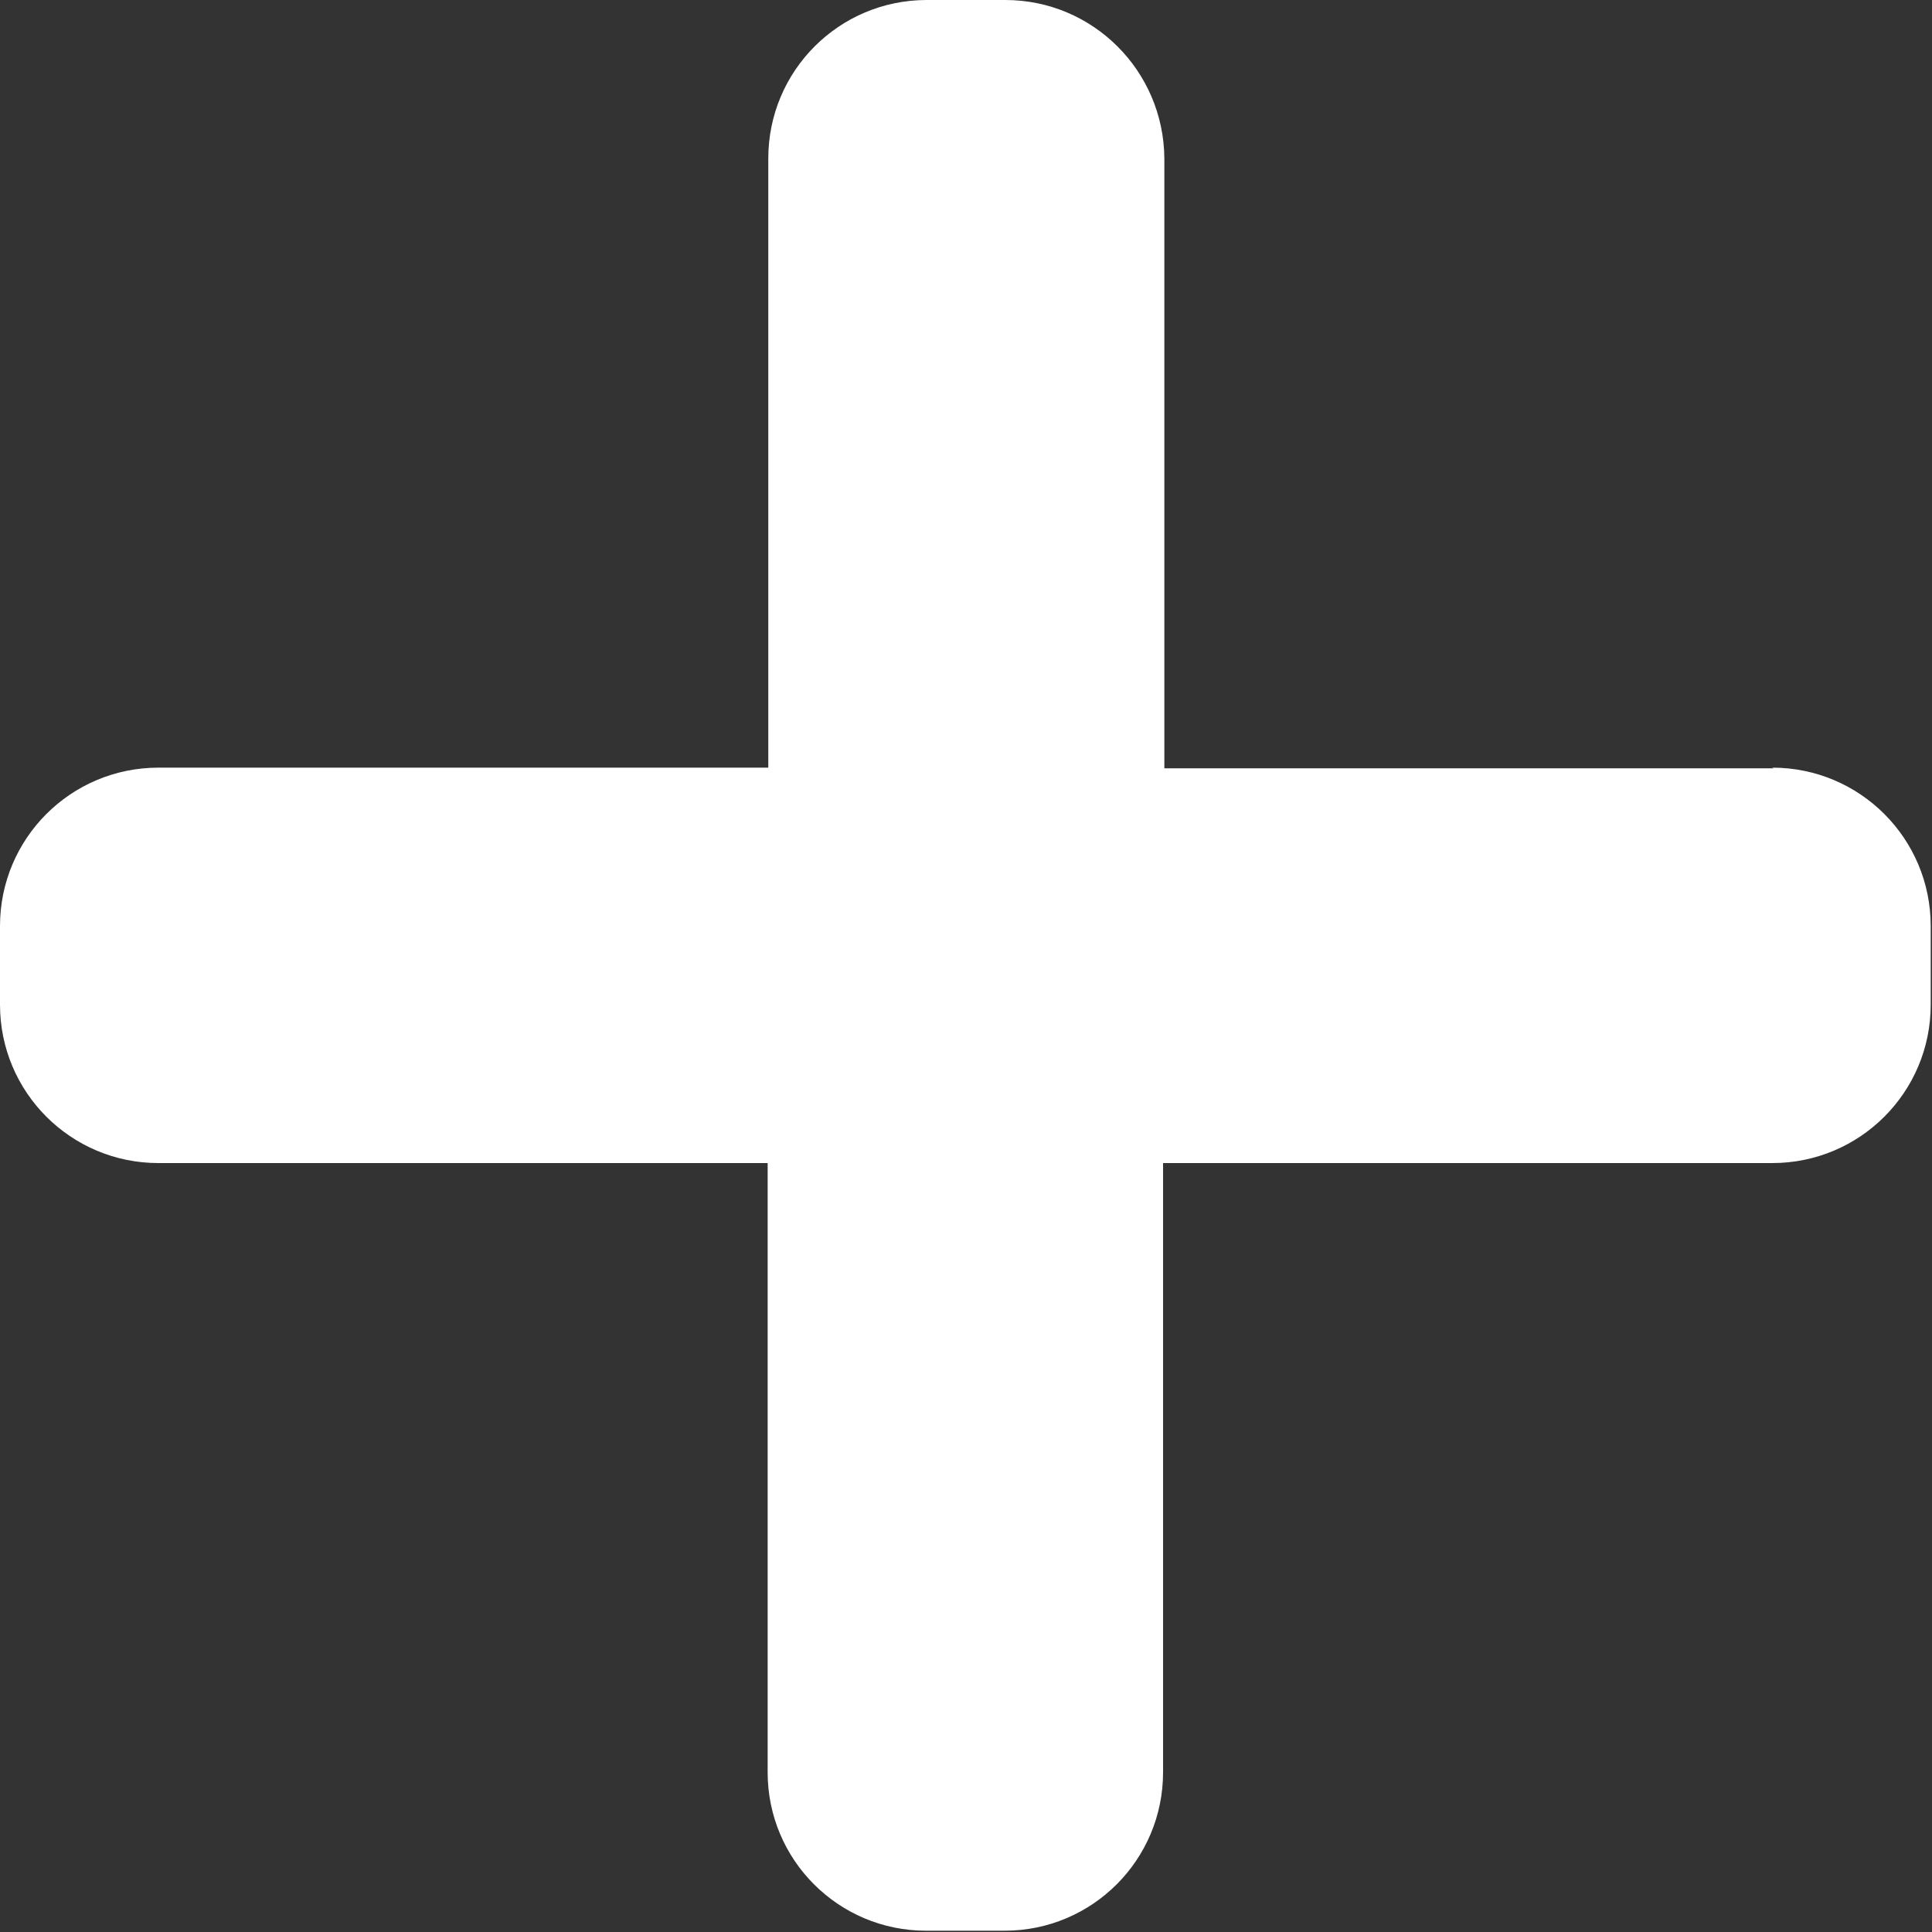 <?xml version="1.0" encoding="UTF-8"?>
<svg id="Ebene_1" xmlns="http://www.w3.org/2000/svg" version="1.1" viewBox="0 0 300 300">
  <rect x="0" y="0" width="300" height="300" fill="#333333" stroke="none"/>
  <!-- Generator: Adobe Illustrator 29.2.1, SVG Export Plug-In . SVG Version: 2.1.0 Build 116)  -->
  <defs>
    <style>
      .st0 {
        fill: #fff;
      }
    </style>
  </defs>
  <path class="st0" d="M275.4,119.3h-94.6V24.6C180.7,11,169.7,0,156.1,0h-12.2C130.3,0,119.3,11,119.3,24.6v94.6H24.6c-13.6,0-24.6,11-24.6,24.6v12.2c0,13.6,11,24.6,24.6,24.6h94.6v94.6c0,13.6,11,24.6,24.6,24.6h12.2c13.6,0,24.6-11,24.6-24.6v-94.6h94.6c13.6,0,24.6-11,24.6-24.6v-12.2c0-13.6-11-24.6-24.6-24.6h0Z"/>
</svg>